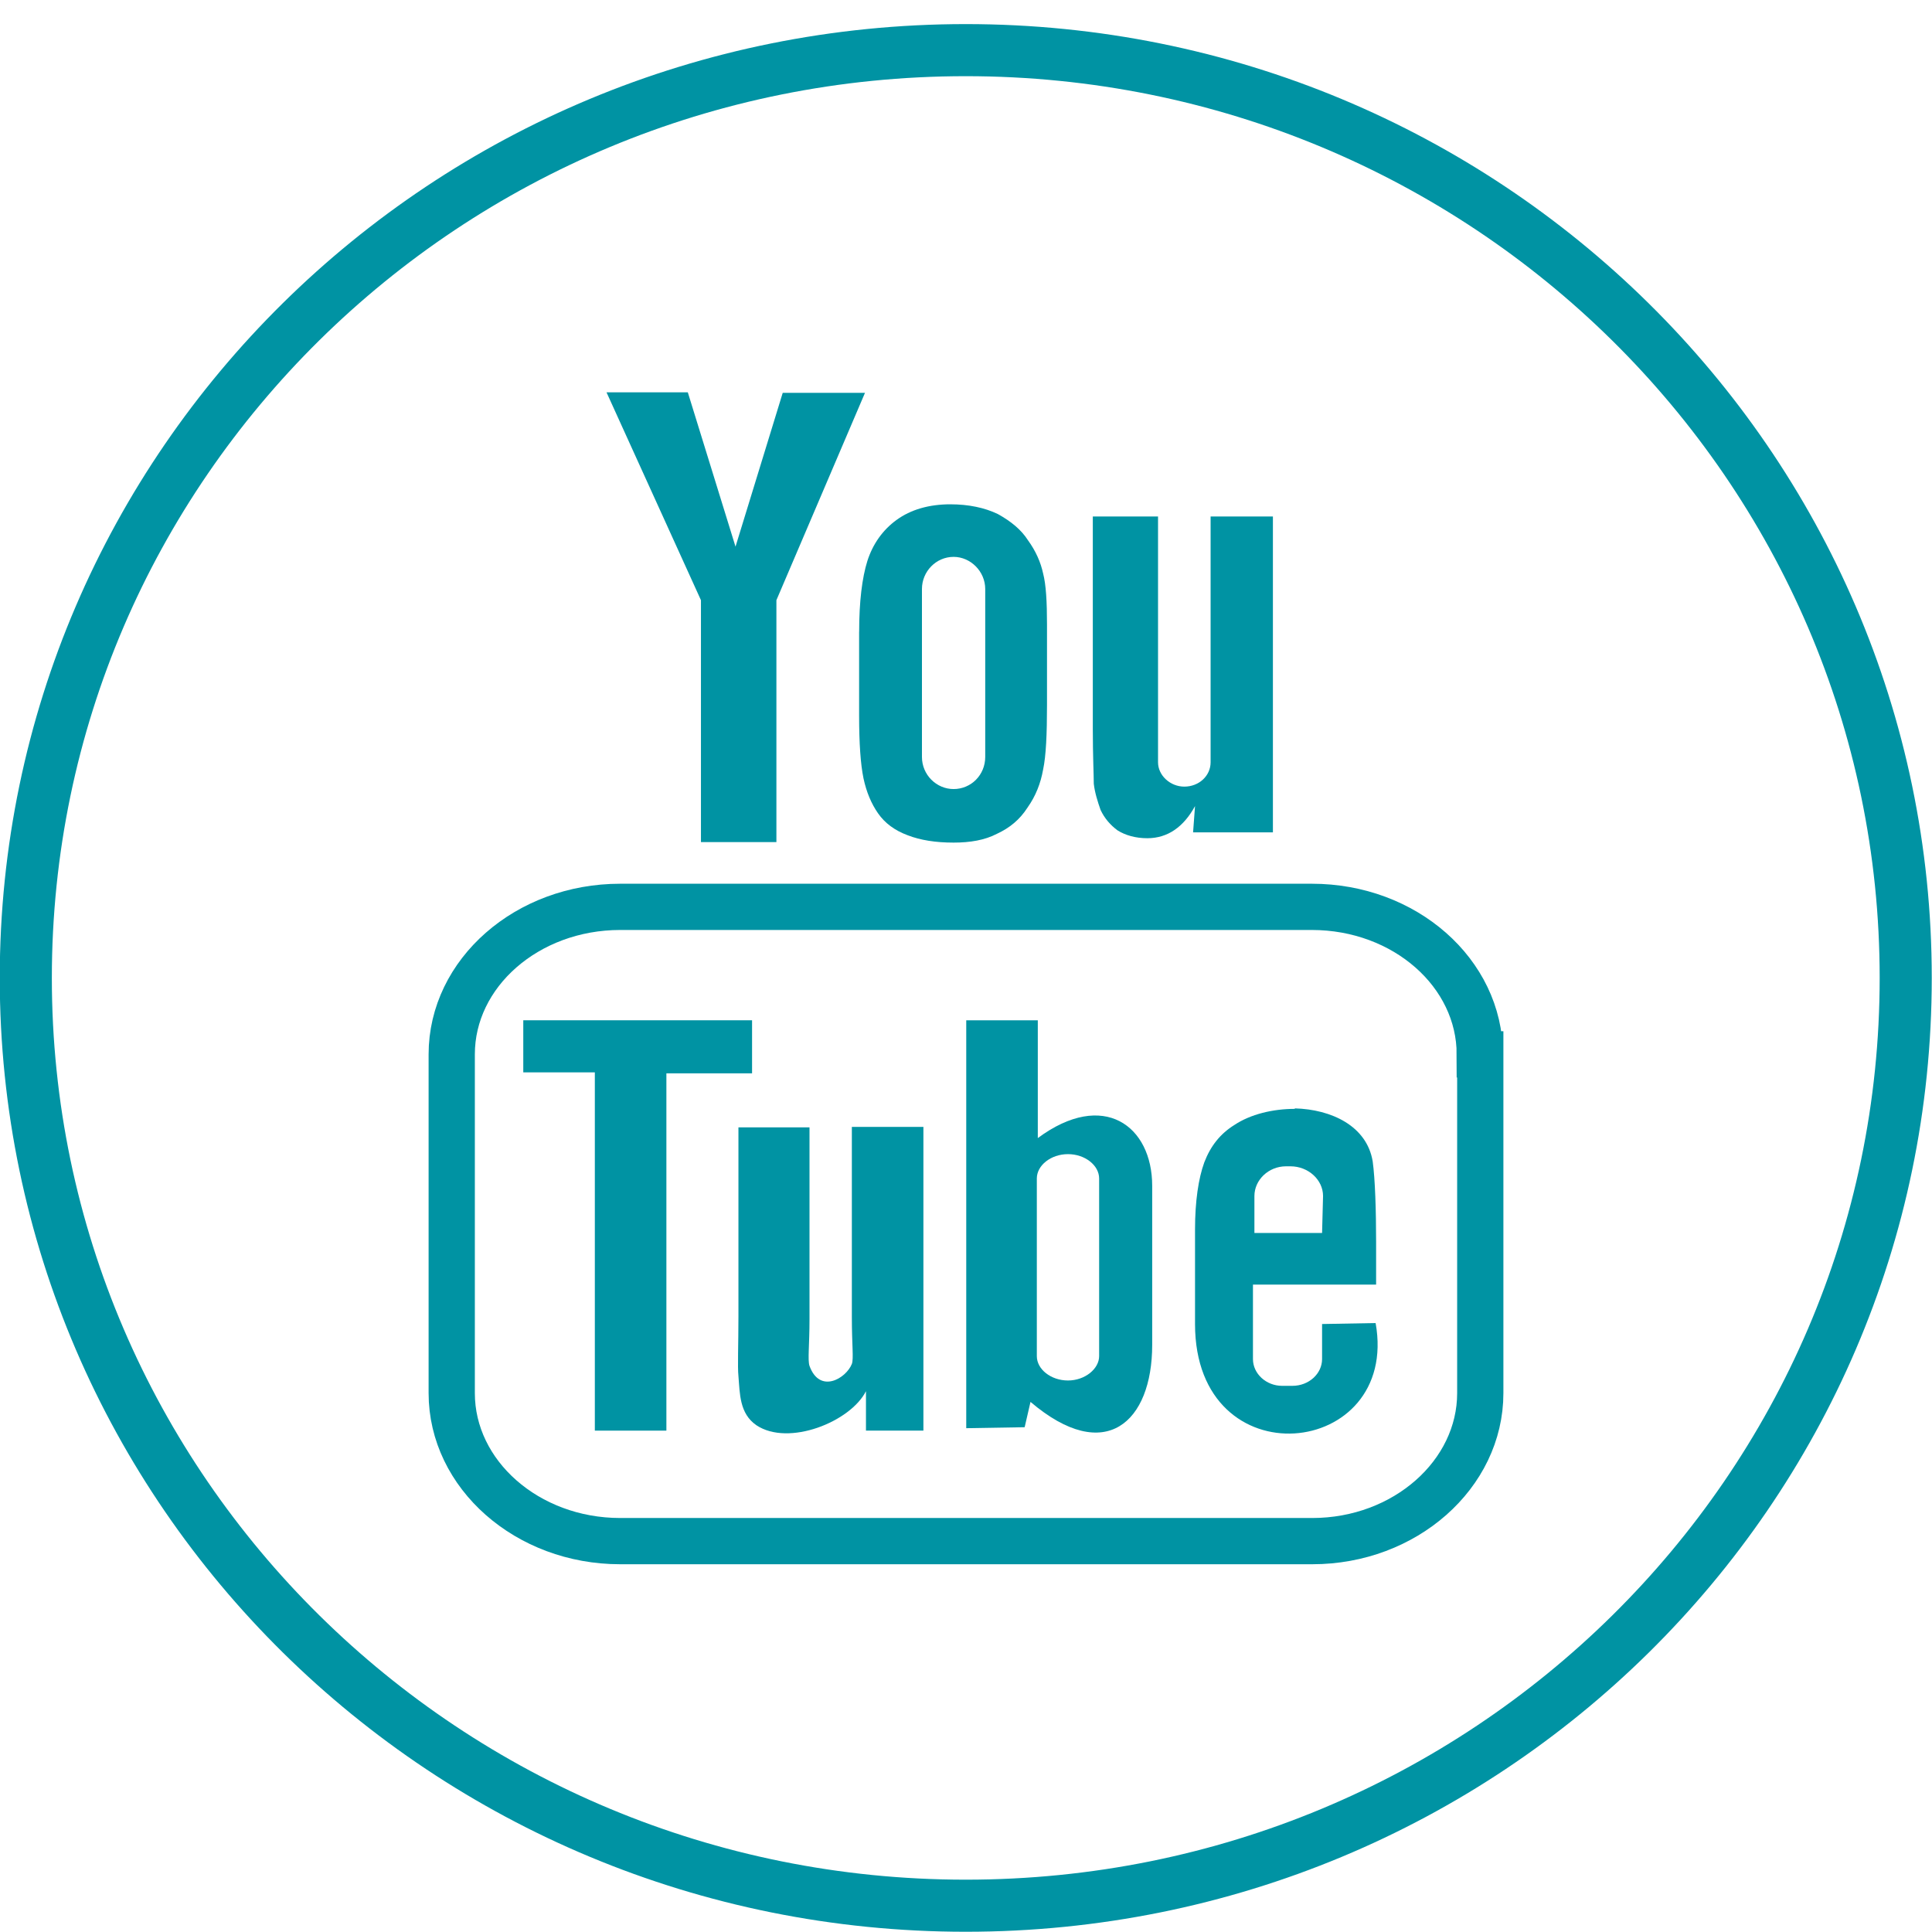 <?xml version="1.0" encoding="UTF-8" standalone="no"?>
<!-- Created with Inkscape (http://www.inkscape.org/) -->

<svg
   xmlns:dc="http://purl.org/dc/elements/1.1/"
   xmlns:cc="http://creativecommons.org/ns#"
   xmlns:rdf="http://www.w3.org/1999/02/22-rdf-syntax-ns#"
   xmlns:svg="http://www.w3.org/2000/svg"
   xmlns="http://www.w3.org/2000/svg"
   xmlns:sodipodi="http://sodipodi.sourceforge.net/DTD/sodipodi-0.dtd"
   xmlns:inkscape="http://www.inkscape.org/namespaces/inkscape"
   width="15"
   height="15"
   viewBox="0 0 3.969 3.969"
   version="1.1"
   id="svg47667"
   inkscape:version="0.92.4 5da689c313, 2019-01-14"
   sodipodi:docname="yt.svg">
  <defs
     id="defs47661" />
  <sodipodi:namedview
     id="base"
     pagecolor="#ffffff"
     bordercolor="#666666"
     borderopacity="1.0"
     inkscape:pageopacity="0.0"
     inkscape:pageshadow="2"
     inkscape:zoom="7.9195959"
     inkscape:cx="16.312078"
     inkscape:cy="-19.035876"
     inkscape:document-units="px"
     inkscape:current-layer="layer1"
     showgrid="false"
     units="px"
     inkscape:window-width="1920"
     inkscape:window-height="1029"
     inkscape:window-x="0"
     inkscape:window-y="22"
     inkscape:window-maximized="1" />
  <g
     inkscape:label="Calque 1"
     inkscape:groupmode="layer"
     id="layer1"
     transform="translate(0,-293.031)">
    <path
       inkscape:connector-curvature="0"
       id="path2096"
       style="fill:none;stroke:#0093a3;stroke-width:0.107;stroke-linecap:butt;stroke-linejoin:miter;stroke-miterlimit:10;stroke-dasharray:none;stroke-opacity:1"
       d="m 3.915,295.04 c 0,1.053 -0.864,1.906 -1.931,1.906 -1.066,0 -1.931,-0.853 -1.931,-1.906 0,-1.053 0.864,-1.906 1.931,-1.906 1.066,0 1.931,0.853 1.931,1.906 z" />
    <path
       inkscape:connector-curvature="0"
       id="path2104"
       style="fill:none;stroke:#0093a3;stroke-width:0.095;stroke-linecap:butt;stroke-linejoin:miter;stroke-miterlimit:10;stroke-dasharray:none;stroke-opacity:1"
       d="m 3.041,295.197 v 0.696 c 0,0.167 -0.155,0.304 -0.345,0.304 H 1.274 c -0.191,0 -0.346,-0.137 -0.346,-0.304 v -0.696 c 0,-0.167 0.155,-0.303 0.346,-0.303 h 1.421 c 0.191,0 0.345,0.136 0.345,0.303 z" />
    <path
       d="m 1.369,295.969 v -0.733 h 0.176 v -0.109 H 1.075 v 0.107 h 0.147 v 0.736 h 0.147 z"
       style="fill:#0093a3;fill-opacity:1;fill-rule:evenodd;stroke:none;stroke-width:0.178"
       id="path2110"
       inkscape:connector-curvature="0" />
    <path
       d="M 1.897,295.346 H 1.75 v 0.391 c 0,0.058 0.004,0.085 0,0.096 -0.012,0.03 -0.066,0.062 -0.087,0.004 -0.004,-0.012 0,-0.042 0,-0.096 v -0.394 H 1.517 v 0.388 c 0,0.059 -0.002,0.104 0,0.123 0.003,0.036 0.002,0.077 0.037,0.101 0.066,0.044 0.193,-0.007 0.225,-0.07 v 0.081 h 0.118 z"
       style="fill:#0093a3;fill-opacity:1;fill-rule:evenodd;stroke:none;stroke-width:0.178"
       id="path2118"
       inkscape:connector-curvature="0" />
    <path
       d="m 1.985,295.127 v 0.838 l 0.12,-0.002 0.012,-0.052 c 0.154,0.131 0.25,0.041 0.25,-0.117 v -0.327 c 0,-0.123 -0.1,-0.198 -0.235,-0.098 v -0.242 z m 0.209,0.275 c 0.035,0 0.064,0.023 0.064,0.05 v 0.365 c 0,0.026 -0.029,0.05 -0.064,0.05 -0.035,0 -0.064,-0.023 -0.064,-0.05 v -0.365 c 0,-0.027 0.029,-0.05 0.064,-0.05 z"
       style="fill:#0093a3;fill-opacity:1;fill-rule:evenodd;stroke:none;stroke-width:0.178"
       id="path2126"
       inkscape:connector-curvature="0" />
    <path
       d="m 2.66,295.309 c -0.045,0 -0.091,0.011 -0.124,0.033 -0.029,0.018 -0.049,0.043 -0.062,0.077 -0.012,0.033 -0.019,0.08 -0.019,0.138 v 0.194 c 0,0.323 0.421,0.277 0.371,-0.002 l -0.11,0.002 v 0.014 0.058 c 0,0.03 -0.027,0.055 -0.061,0.055 h -0.021 c -0.033,0 -0.06,-0.025 -0.06,-0.055 v -0.007 -0.064 -0.082 H 2.827 v -0.088 c 0,-0.063 -0.002,-0.129 -0.007,-0.165 -0.012,-0.073 -0.085,-0.107 -0.16,-0.109 z m -0.018,0.118 h 0.009 c 0.037,0 0.067,0.028 0.067,0.061 l -0.002,0.076 h -0.139 v -0.076 c 0,-0.033 0.029,-0.061 0.065,-0.061 z"
       style="fill:#0093a3;fill-opacity:1;fill-rule:evenodd;stroke:none;stroke-width:0.178"
       id="path2134"
       inkscape:connector-curvature="0" />
    <path
       d="m 2.261,294.695 c 0.008,0.017 0.02,0.031 0.035,0.042 0.016,0.01 0.037,0.016 0.061,0.016 0.021,0 0.04,-0.006 0.056,-0.017 0.016,-0.011 0.03,-0.027 0.042,-0.049 l -0.004,0.054 h 0.164 v -0.649 H 2.487 v 0.505 c 0,0.028 -0.024,0.05 -0.054,0.05 -0.029,0 -0.054,-0.023 -0.054,-0.05 v -0.505 h -0.134 v 0.437 c 0,0.055 0.002,0.093 0.002,0.112 0.002,0.018 0.008,0.037 0.014,0.054 z"
       style="fill:#0093a3;fill-opacity:1;fill-rule:evenodd;stroke:none;stroke-width:0.178"
       id="path2142"
       inkscape:connector-curvature="0" />
    <path
       d="m 1.953,294.067 c -0.045,0 -0.082,0.011 -0.111,0.032 -0.029,0.021 -0.049,0.05 -0.06,0.084 -0.011,0.035 -0.017,0.084 -0.017,0.146 h -8.91e-5 v 0.172 c 0,0.057 0.003,0.1 0.009,0.129 0.006,0.028 0.016,0.052 0.03,0.072 0.014,0.02 0.034,0.035 0.061,0.045 0.026,0.01 0.057,0.015 0.094,0.015 0.034,0 0.064,-0.005 0.089,-0.018 0.026,-0.012 0.047,-0.029 0.063,-0.054 0.017,-0.024 0.027,-0.05 0.032,-0.078 0.006,-0.028 0.008,-0.073 0.008,-0.133 v -0.165 c 0,-0.047 -0.002,-0.082 -0.008,-0.105 -0.005,-0.023 -0.015,-0.046 -0.031,-0.068 -0.014,-0.022 -0.035,-0.039 -0.062,-0.054 -0.027,-0.013 -0.06,-0.02 -0.098,-0.02 z m 0.006,0.108 c 0.035,0 0.065,0.03 0.065,0.066 v 0.345 c 0,0.037 -0.029,0.066 -0.065,0.066 -0.035,0 -0.065,-0.029 -0.065,-0.066 v -0.345 c 0,-0.036 0.029,-0.066 0.065,-0.066 z"
       style="fill:#0093a3;fill-opacity:1;fill-rule:evenodd;stroke:none;stroke-width:0.178"
       id="path2150"
       inkscape:connector-curvature="0" />
    <path
       d="m 1.44,294.761 h 0.155 v -0.497 L 1.777,293.838 H 1.608 l -0.097,0.316 -0.098,-0.317 H 1.246 l 0.194,0.427 c 0,0 0,0.497 0,0.497 z"
       style="fill:#0093a3;fill-opacity:1;fill-rule:evenodd;stroke:none;stroke-width:0.178"
       id="path2158"
       inkscape:connector-curvature="0" />
  </g>
</svg>
